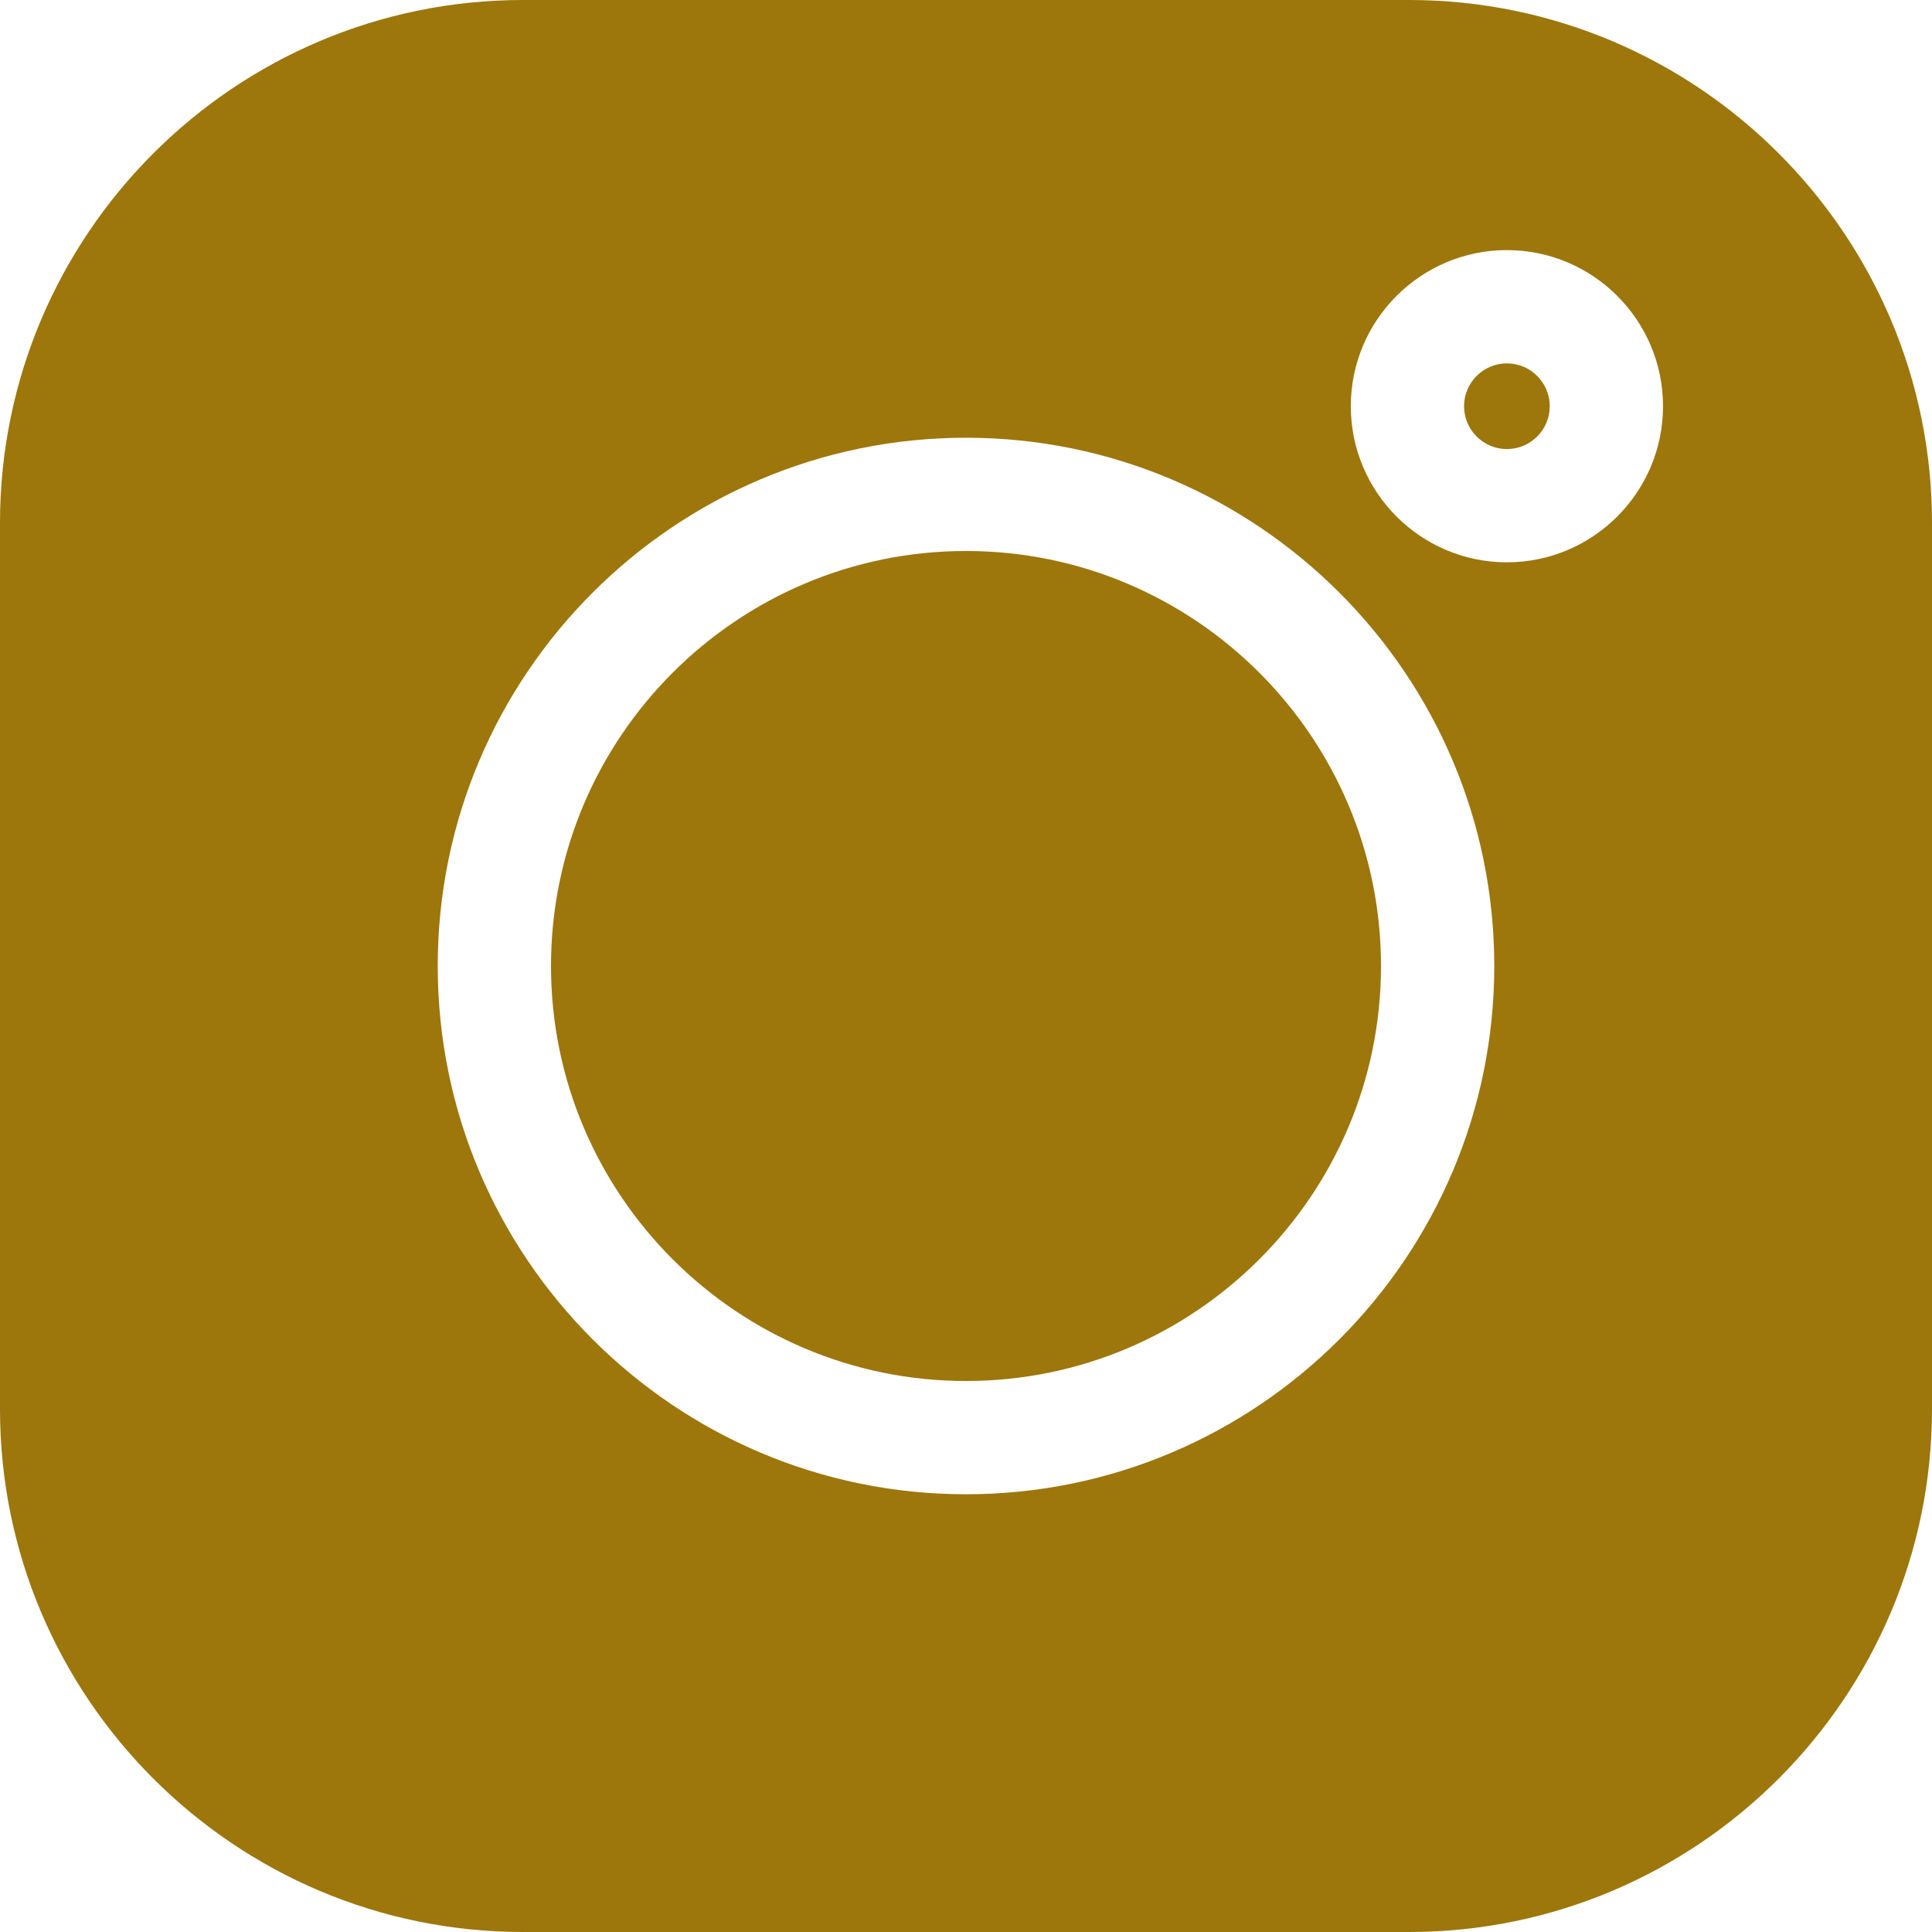 <svg width="512" height="512" viewBox="0 0 512 512" fill="none" xmlns="http://www.w3.org/2000/svg">
<path d="M373.406 0H138.594C62.172 0 0 62.172 0 138.594V373.41C0 449.828 62.172 512 138.594 512H373.41C449.828 512 512 449.828 512 373.41V138.594C512 62.172 449.828 0 373.406 0V0ZM256 395.996C178.805 395.996 116.004 333.195 116.004 256C116.004 178.805 178.805 116.004 256 116.004C333.195 116.004 395.996 178.805 395.996 256C395.996 333.195 333.195 395.996 256 395.996V395.996ZM399.344 149.02C376.531 149.02 357.977 130.465 357.977 107.652C357.977 84.84 376.531 66.281 399.344 66.281C422.156 66.281 440.715 84.84 440.715 107.652C440.715 130.465 422.156 149.02 399.344 149.02Z" fill="#9D760C"/>
<path d="M256 146.02C195.359 146.02 146.02 195.355 146.02 256C146.02 316.641 195.359 365.98 256 365.98C316.645 365.98 365.98 316.641 365.98 256C365.98 195.355 316.645 146.02 256 146.02V146.02Z" fill="#9D760C"/>
<path d="M399.344 96.301C393.086 96.301 387.992 101.395 387.992 107.652C387.992 113.91 393.086 119.004 399.344 119.004C405.605 119.004 410.699 113.914 410.699 107.652C410.699 101.391 405.605 96.301 399.344 96.301Z" fill="#9D760C"/>
</svg>
